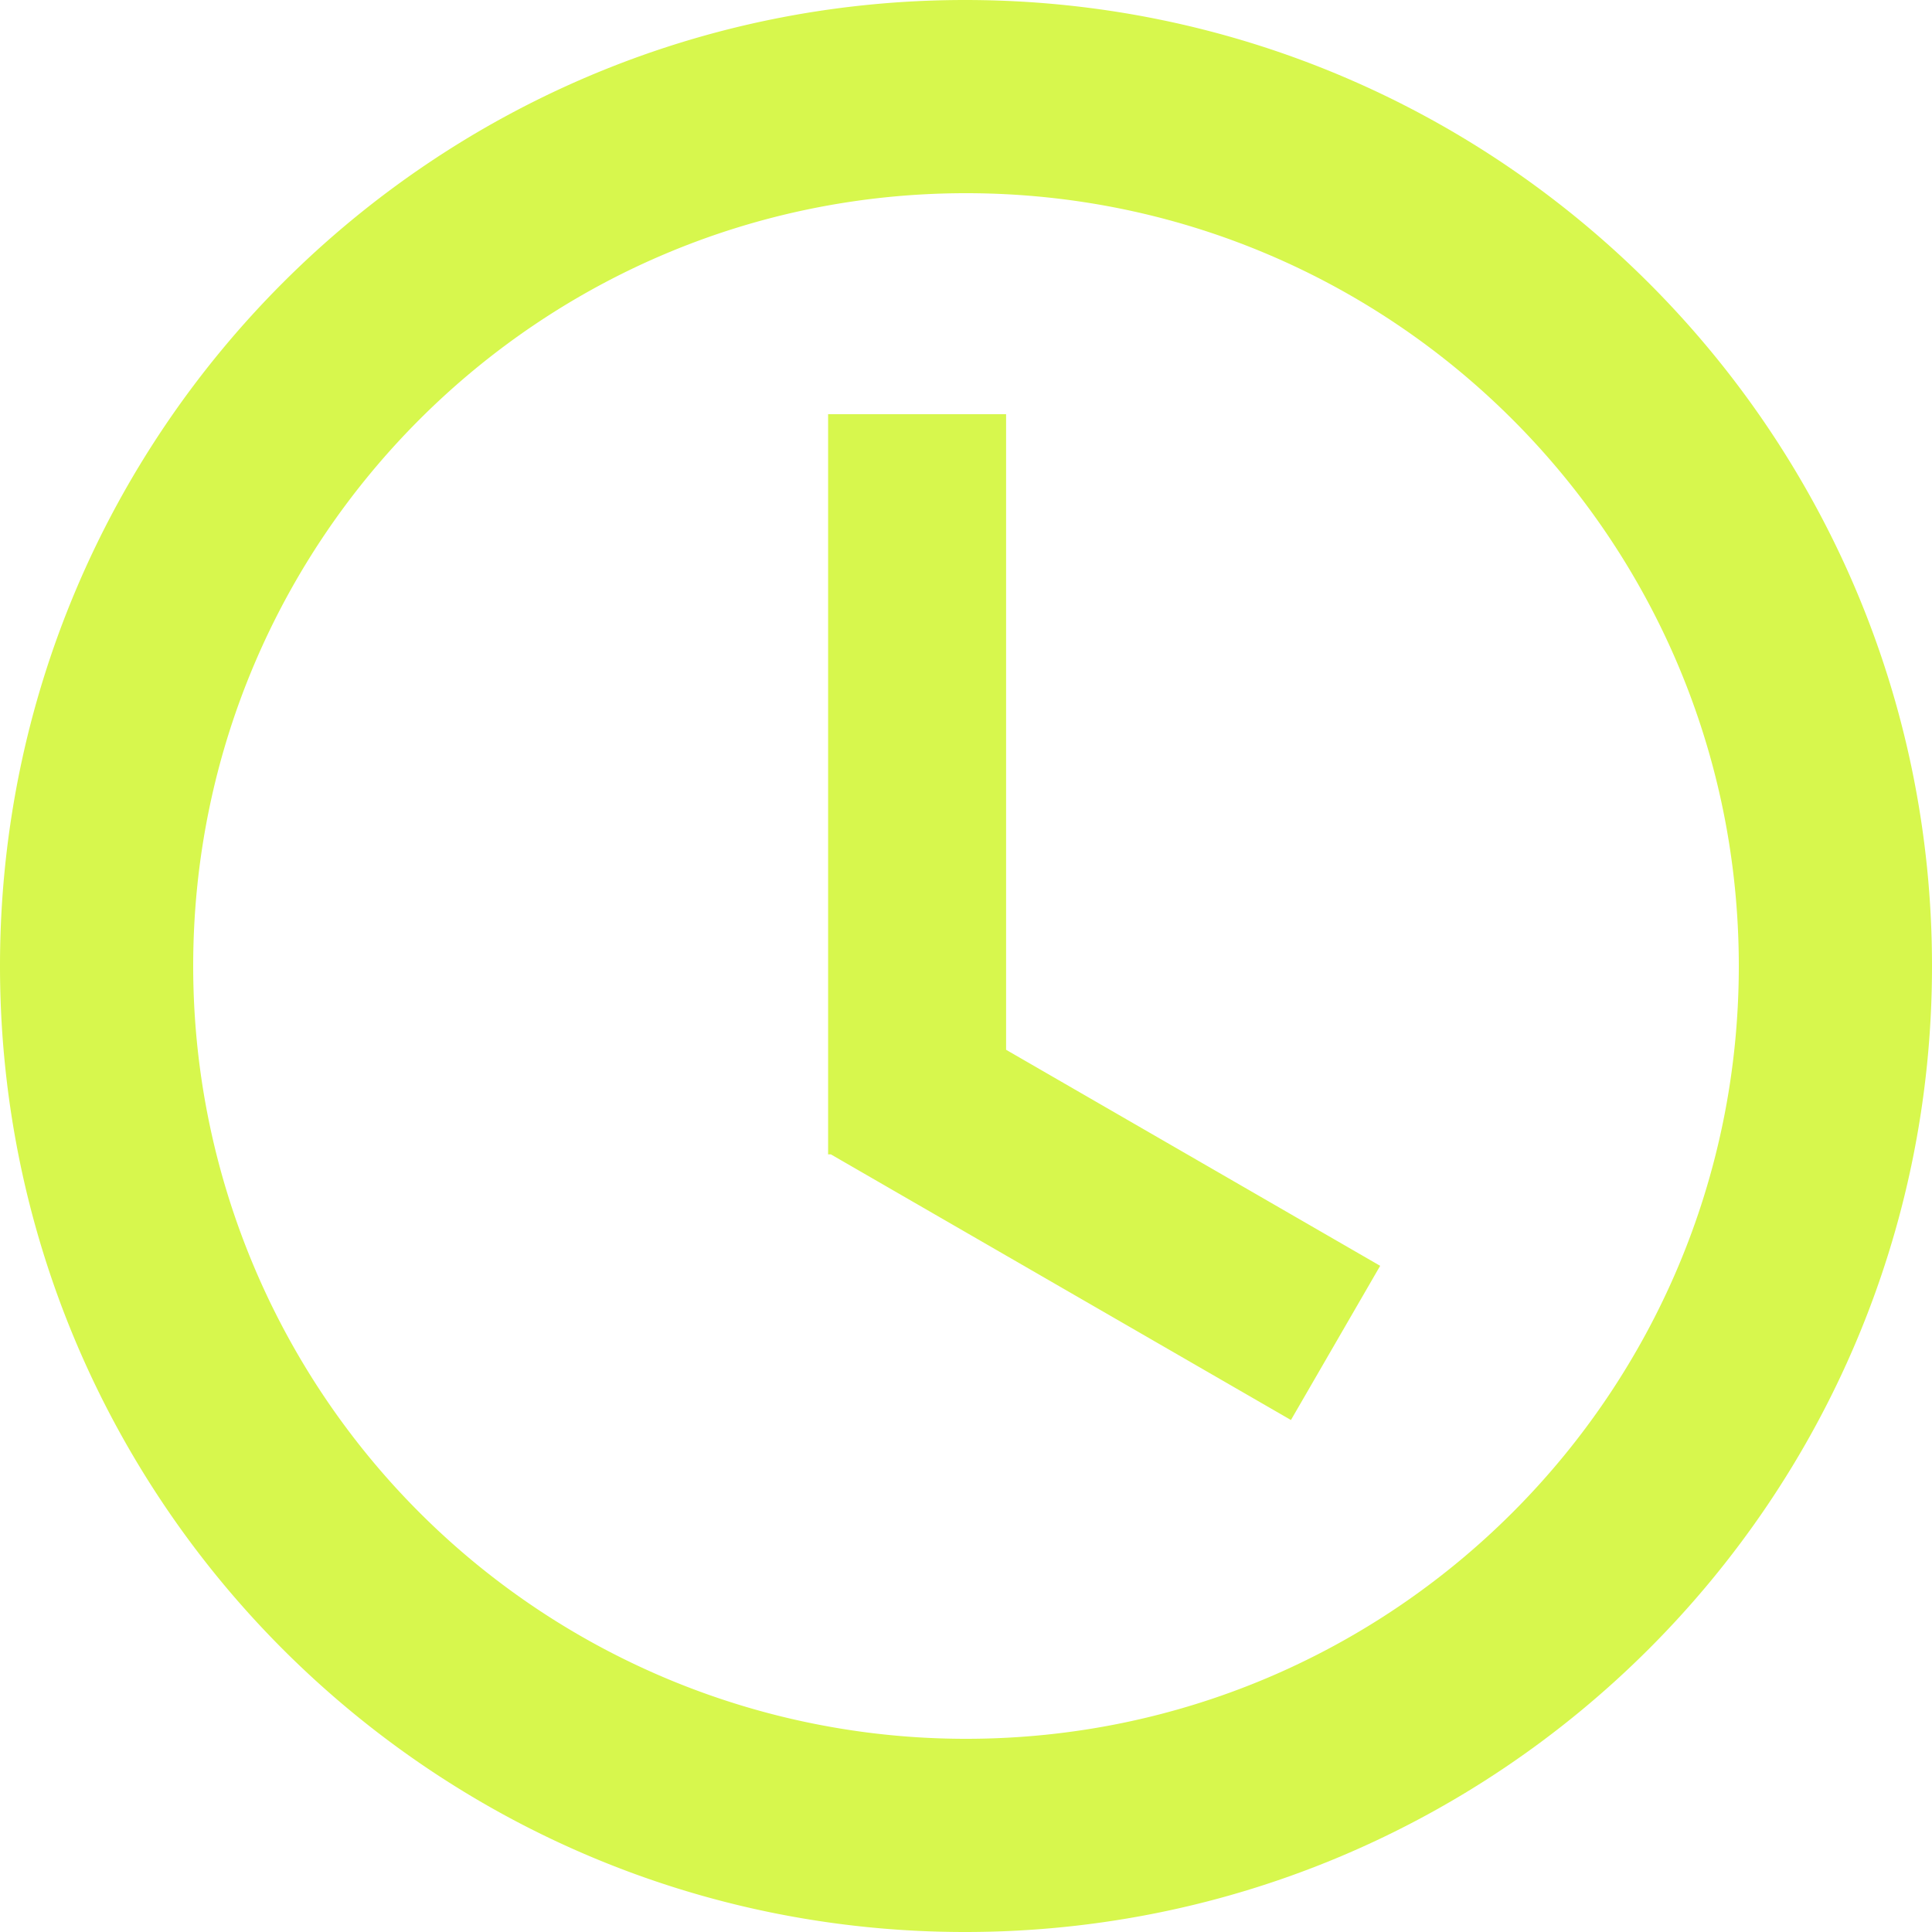<?xml version="1.0" standalone="no"?><!DOCTYPE svg PUBLIC "-//W3C//DTD SVG 1.1//EN" "http://www.w3.org/Graphics/SVG/1.1/DTD/svg11.dtd"><svg class="icon" width="200px" height="200.00px" viewBox="0 0 1024 1024" version="1.1" xmlns="http://www.w3.org/2000/svg"><path d="M511.488 0C228.864 0 0 229.376 0 512s228.864 512 511.488 512C794.624 1024 1024 794.624 1024 512s-229.376-512-512.512-512z m21.76 556.416V219.52H438.912v392.32h1.472l243.84 140.8 47.296-81.728-198.144-114.432zM512 921.6A409.472 409.472 0 0 1 102.4 512c0-226.304 183.296-409.6 409.6-409.6 226.304 0 409.6 183.296 409.6 409.6 0 226.304-183.296 409.6-409.6 409.6z" fill="#d7f74d" /></svg>
